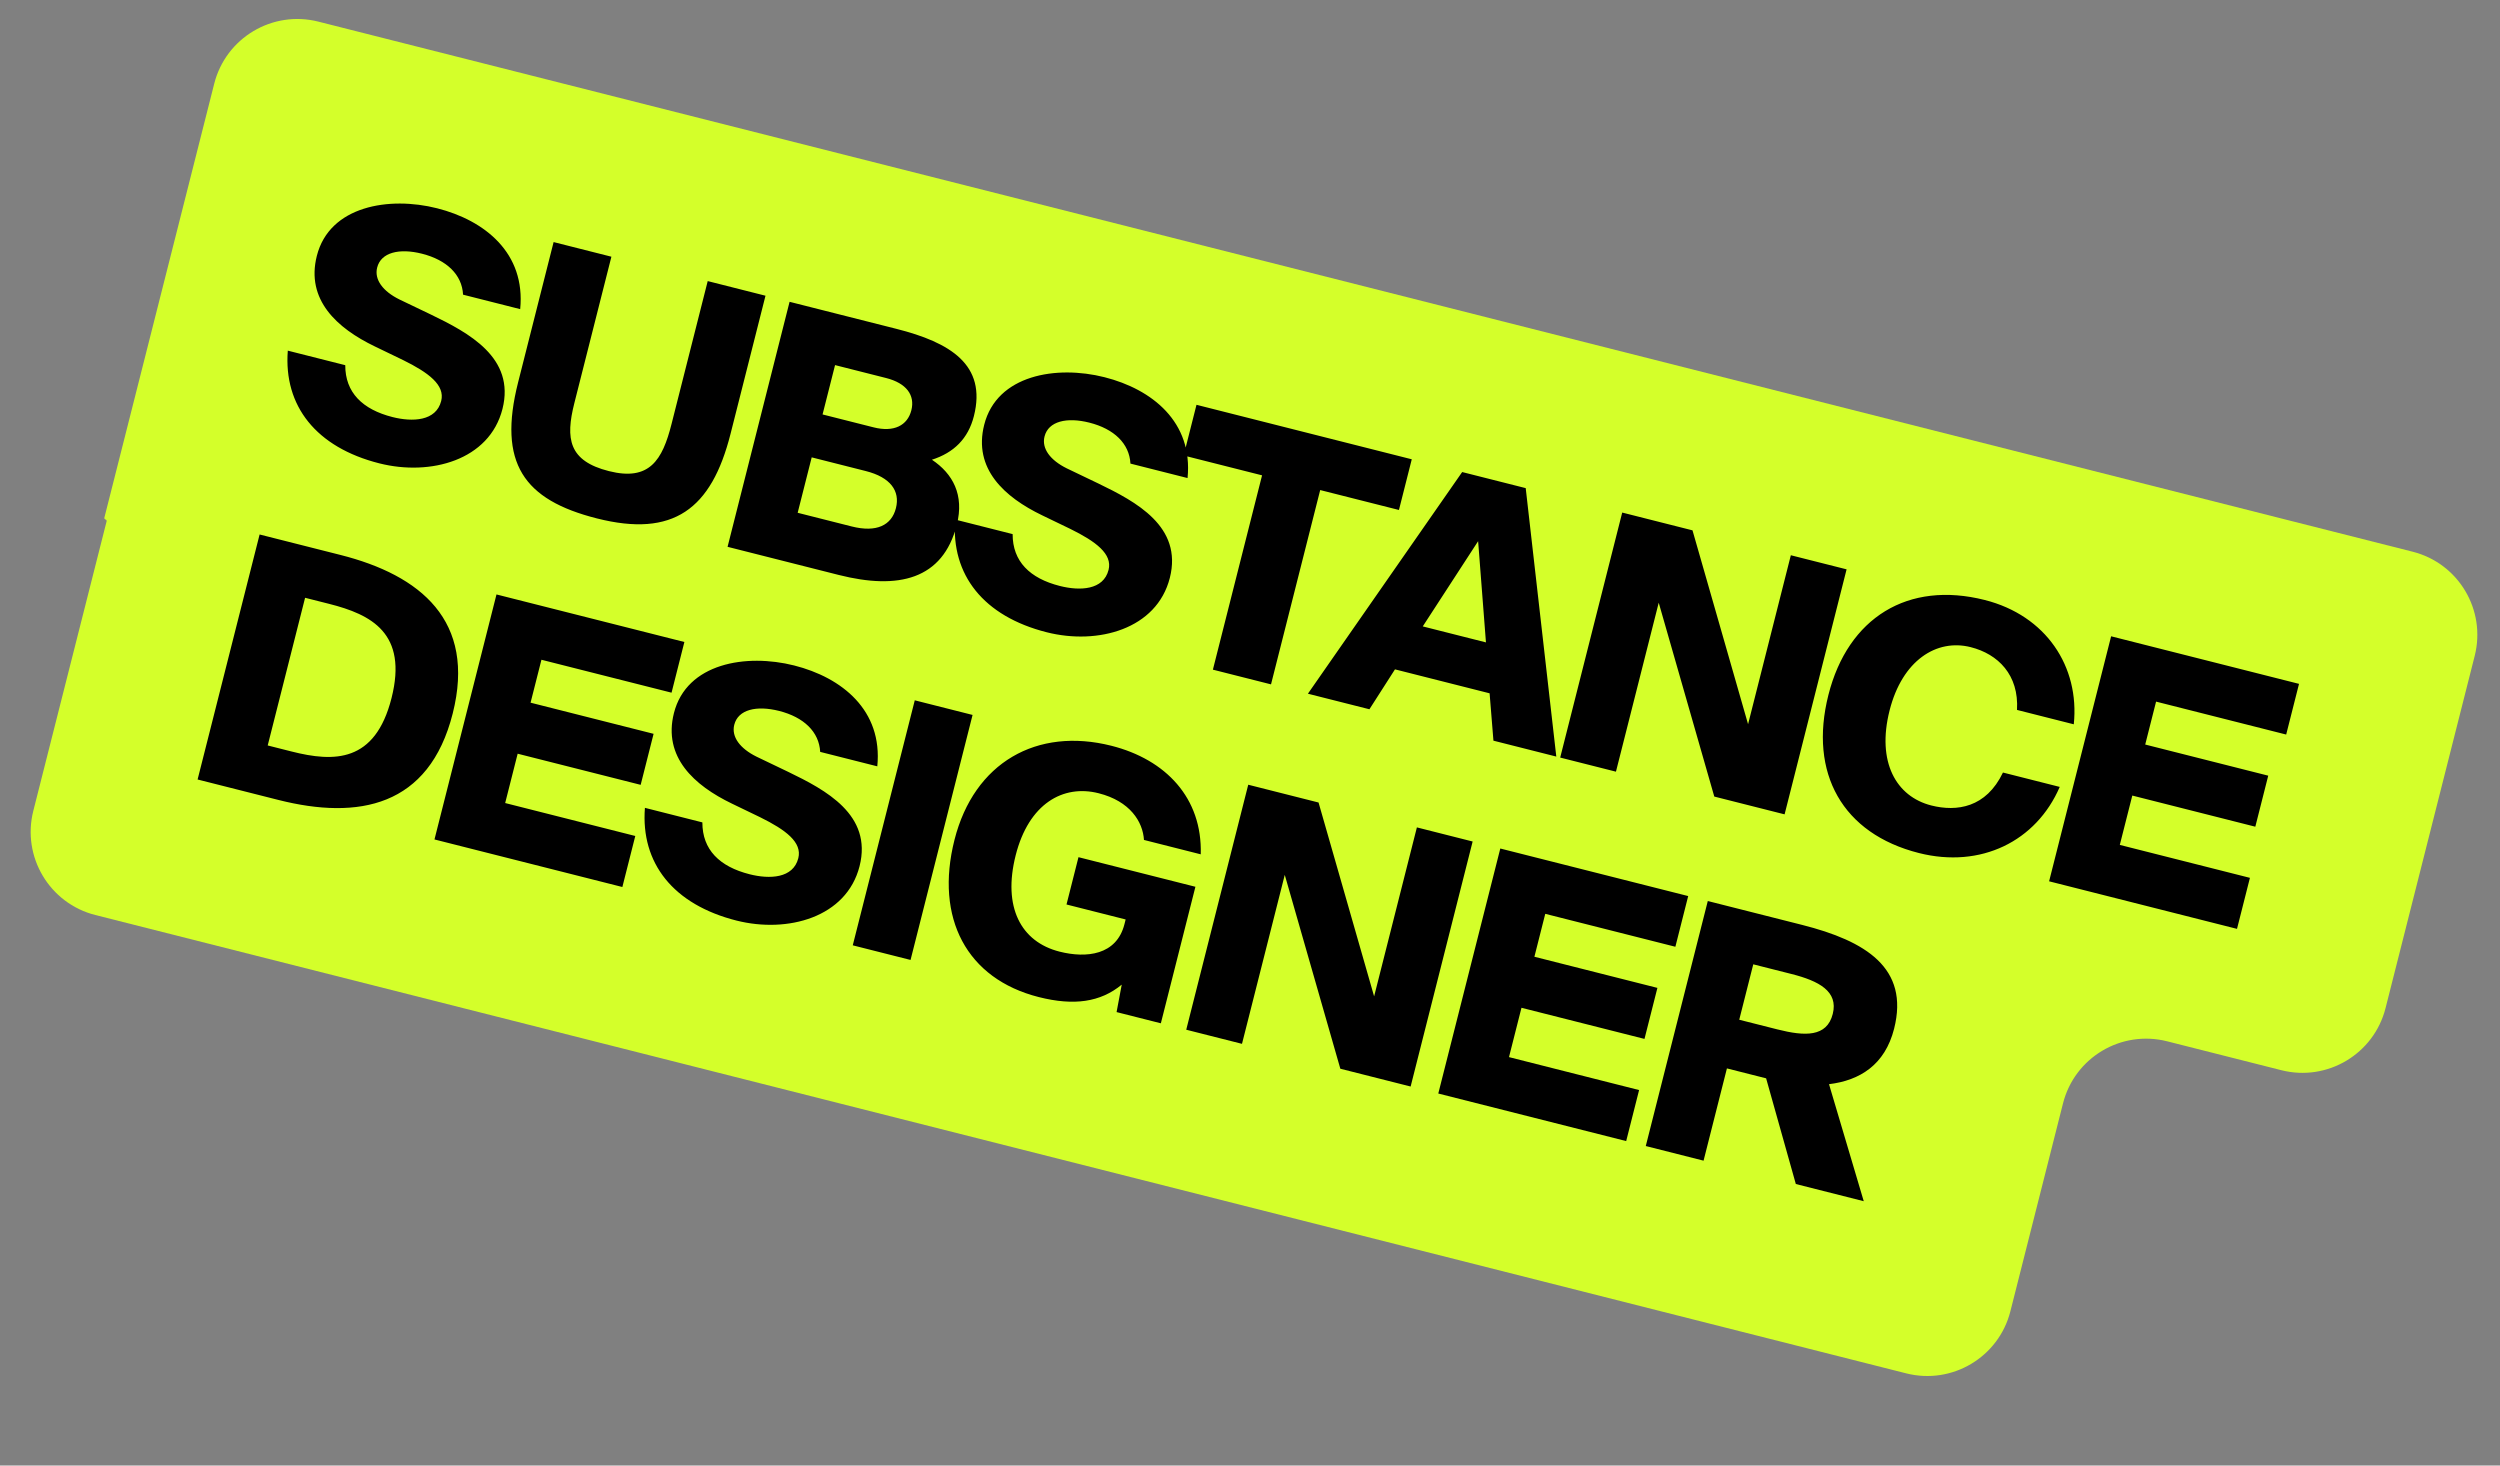<?xml version="1.0" encoding="UTF-8"?> <svg xmlns="http://www.w3.org/2000/svg" width="232" height="136" viewBox="0 0 232 136" fill="none"><rect x="0" y="0" width="232" height="136" fill="#808080" stroke="none"/> <path fill-rule="evenodd" clip-rule="evenodd" d="M229.653 60.864C230.731 56.604 228.152 52.276 223.892 51.198L29.545 2.007C25.285 0.929 20.957 3.509 19.879 7.769L9.687 48.036C9.668 48.112 9.714 48.189 9.789 48.208C9.865 48.227 9.911 48.304 9.892 48.38L3.091 75.249C2.013 79.509 4.592 83.837 8.852 84.915L176.898 127.448C181.158 128.527 185.485 125.947 186.564 121.687L191.447 102.394C192.525 98.134 196.852 95.555 201.112 96.633L211.713 99.316C215.973 100.394 220.3 97.815 221.378 93.555L229.653 60.864Z" fill="#D4FF2A"></path> <path d="M48.273 28.688C48.79 23.479 44.986 20.448 40.564 19.328C36.111 18.201 30.576 19.103 29.402 23.744C28.37 27.821 31.273 30.458 34.783 32.148L37.4 33.411C39.774 34.579 41.316 35.737 40.943 37.211C40.467 39.092 38.278 39.172 36.427 38.704C33.636 37.997 32.032 36.423 32.04 33.889L26.708 32.54C26.309 37.678 29.342 41.516 35.206 43C39.942 44.199 45.423 42.716 46.63 37.949C47.836 33.182 43.48 30.878 40.002 29.197L37.056 27.784C35.544 27.034 34.715 25.957 35.001 24.828C35.358 23.416 37.062 23.014 39.163 23.545C41.452 24.125 42.876 25.486 42.973 27.346L48.273 28.688ZM51.375 22.465L48.081 35.48C46.184 42.975 48.59 46.388 55.396 48.11C62.483 49.904 66.022 47.262 67.792 40.269L71.038 27.442L65.676 26.085L62.318 39.35C61.469 42.706 60.27 44.672 56.507 43.719C52.775 42.775 52.459 40.726 53.301 37.402L56.738 23.822L51.375 22.465ZM67.518 50.745L77.836 53.356C83.356 54.753 87.501 53.8 88.795 48.688C89.494 45.928 88.424 43.956 86.482 42.663C88.516 42.01 89.846 40.712 90.378 38.611C91.585 33.844 88.17 31.778 83.183 30.516L73.273 28.008L67.518 50.745ZM75.326 42.443L80.344 43.713C82.633 44.292 83.547 45.558 83.142 47.157C82.738 48.757 81.331 49.435 79.042 48.856L74.024 47.586L75.326 42.443ZM77.493 33.881L82.228 35.08C84.11 35.556 84.931 36.665 84.573 38.076C84.216 39.487 82.951 40.135 81.07 39.658L76.334 38.46L77.493 33.881ZM110.205 44.363C110.722 39.155 106.918 36.123 102.496 35.004C98.043 33.877 92.508 34.778 91.334 39.42C90.302 43.497 93.205 46.134 96.715 47.823L99.332 49.086C101.706 50.254 103.248 51.412 102.875 52.886C102.399 54.768 100.21 54.848 98.359 54.379C95.568 53.673 93.964 52.099 93.972 49.565L88.64 48.215C88.241 53.353 91.274 57.191 97.138 58.675C101.874 59.874 107.355 58.391 108.561 53.624C109.768 48.858 105.412 46.554 101.934 44.872L98.987 43.459C97.475 42.71 96.647 41.632 96.933 40.503C97.29 39.092 98.994 38.689 101.095 39.221C103.384 39.8 104.808 41.162 104.905 43.022L110.205 44.363ZM112.556 62.144L117.95 63.509L122.514 45.477L129.822 47.326L131.012 42.622L111.035 37.565L109.844 42.27L117.12 44.111L112.556 62.144ZM121.374 64.376L127.082 65.82L129.454 62.116L138.235 64.339L138.591 68.734L144.424 70.21L141.586 45.298L135.69 43.806L121.374 64.376ZM137.17 50.221L137.896 59.614L132.032 58.13L137.17 50.221ZM165.61 75.572L171.364 52.835L166.19 51.526L162.221 67.206L157.064 49.216L150.541 47.565L144.786 70.302L149.96 71.611L153.929 55.931L159.086 73.921L165.61 75.572ZM185.874 71.691C184.311 74.966 181.58 75.343 179.227 74.748C175.966 73.922 174.139 70.723 175.354 65.925C176.528 61.283 179.712 59.253 182.88 60.055C185.42 60.697 187.368 62.626 187.178 65.881L192.447 67.215C193.004 61.849 189.863 57.117 184.187 55.68C177.068 53.878 171.495 57.306 169.677 64.488C167.836 71.764 170.989 77.368 178.077 79.162C183.816 80.614 188.963 78.079 191.143 73.025L185.874 71.691ZM190.157 81.785L207.594 86.199L208.793 81.463L196.718 78.407L197.877 73.828L209.293 76.718L210.492 71.982L199.076 69.093L200.084 65.11L212.158 68.166L213.349 63.462L195.912 59.048L190.157 81.785ZM36.335 64.779C34.811 70.8 30.99 70.734 27.07 69.742L24.843 69.178L28.312 55.474L30.538 56.037C34.459 57.029 37.859 58.758 36.335 64.779ZM24.092 49.6L18.337 72.337L25.833 74.234C33.265 76.115 39.82 74.871 42.011 66.216C44.194 57.591 39.02 53.379 31.587 51.497L24.092 49.6ZM40.319 77.901L57.755 82.314L58.954 77.579L46.88 74.522L48.039 69.944L59.454 72.833L60.653 68.098L49.237 65.208L50.246 61.225L62.32 64.281L63.51 59.577L46.074 55.164L40.319 77.901ZM81.413 71.116C81.93 65.908 78.126 62.876 73.704 61.757C69.25 60.63 63.716 61.531 62.541 66.173C61.51 70.25 64.413 72.887 67.923 74.576L70.54 75.839C72.914 77.007 74.456 78.165 74.083 79.639C73.607 81.521 71.417 81.601 69.567 81.132C66.776 80.426 65.172 78.852 65.18 76.318L59.848 74.968C59.449 80.106 62.482 83.944 68.346 85.429C73.082 86.627 78.563 85.145 79.769 80.378C80.976 75.611 76.62 73.307 73.141 71.626L70.195 70.213C68.683 69.463 67.855 68.385 68.14 67.256C68.498 65.845 70.201 65.442 72.303 65.974C74.592 66.553 76.016 67.915 76.113 69.775L81.413 71.116ZM90.254 66.346L84.891 64.989L79.136 87.726L84.499 89.083L90.254 66.346ZM103.134 69.206C96.234 67.46 90.395 70.753 88.577 77.935C86.736 85.211 89.716 90.838 96.397 92.528C99.658 93.354 102.115 93.008 104.097 91.374L103.619 93.922L107.727 94.962L110.934 82.292L100.083 79.546L98.972 83.936L104.46 85.326L104.349 85.765C103.618 88.65 100.809 88.94 98.331 88.313C94.725 87.4 93.039 84.17 94.254 79.372C95.468 74.574 98.659 72.778 101.952 73.612C104.868 74.35 106.056 76.252 106.16 77.947L111.429 79.281C111.586 74.048 108.183 70.484 103.134 69.206ZM130.906 100.829L136.661 78.092L131.487 76.782L127.518 92.463L122.361 74.473L115.837 72.822L110.083 95.558L115.257 96.868L119.226 81.188L124.383 99.178L130.906 100.829ZM133.473 101.479L150.91 105.892L152.108 101.157L140.034 98.1L141.193 93.522L152.608 96.411L153.807 91.676L142.392 88.786L143.4 84.803L155.474 87.859L156.664 83.155L139.228 78.742L133.473 101.479ZM166.653 109.877L172.956 111.472L169.732 100.612C172.589 100.267 174.923 98.822 175.773 95.467C177.202 89.822 173.129 87.322 167.233 85.83L158.483 83.615L152.728 106.352L158.091 107.71L160.258 99.148L163.896 100.069L166.653 109.877ZM166.247 90.386C168.787 91.029 170.612 91.991 170.08 94.093C169.533 96.257 167.485 96.172 164.945 95.529L161.401 94.632L162.703 89.489L166.247 90.386Z" fill="black"></path> </svg> 